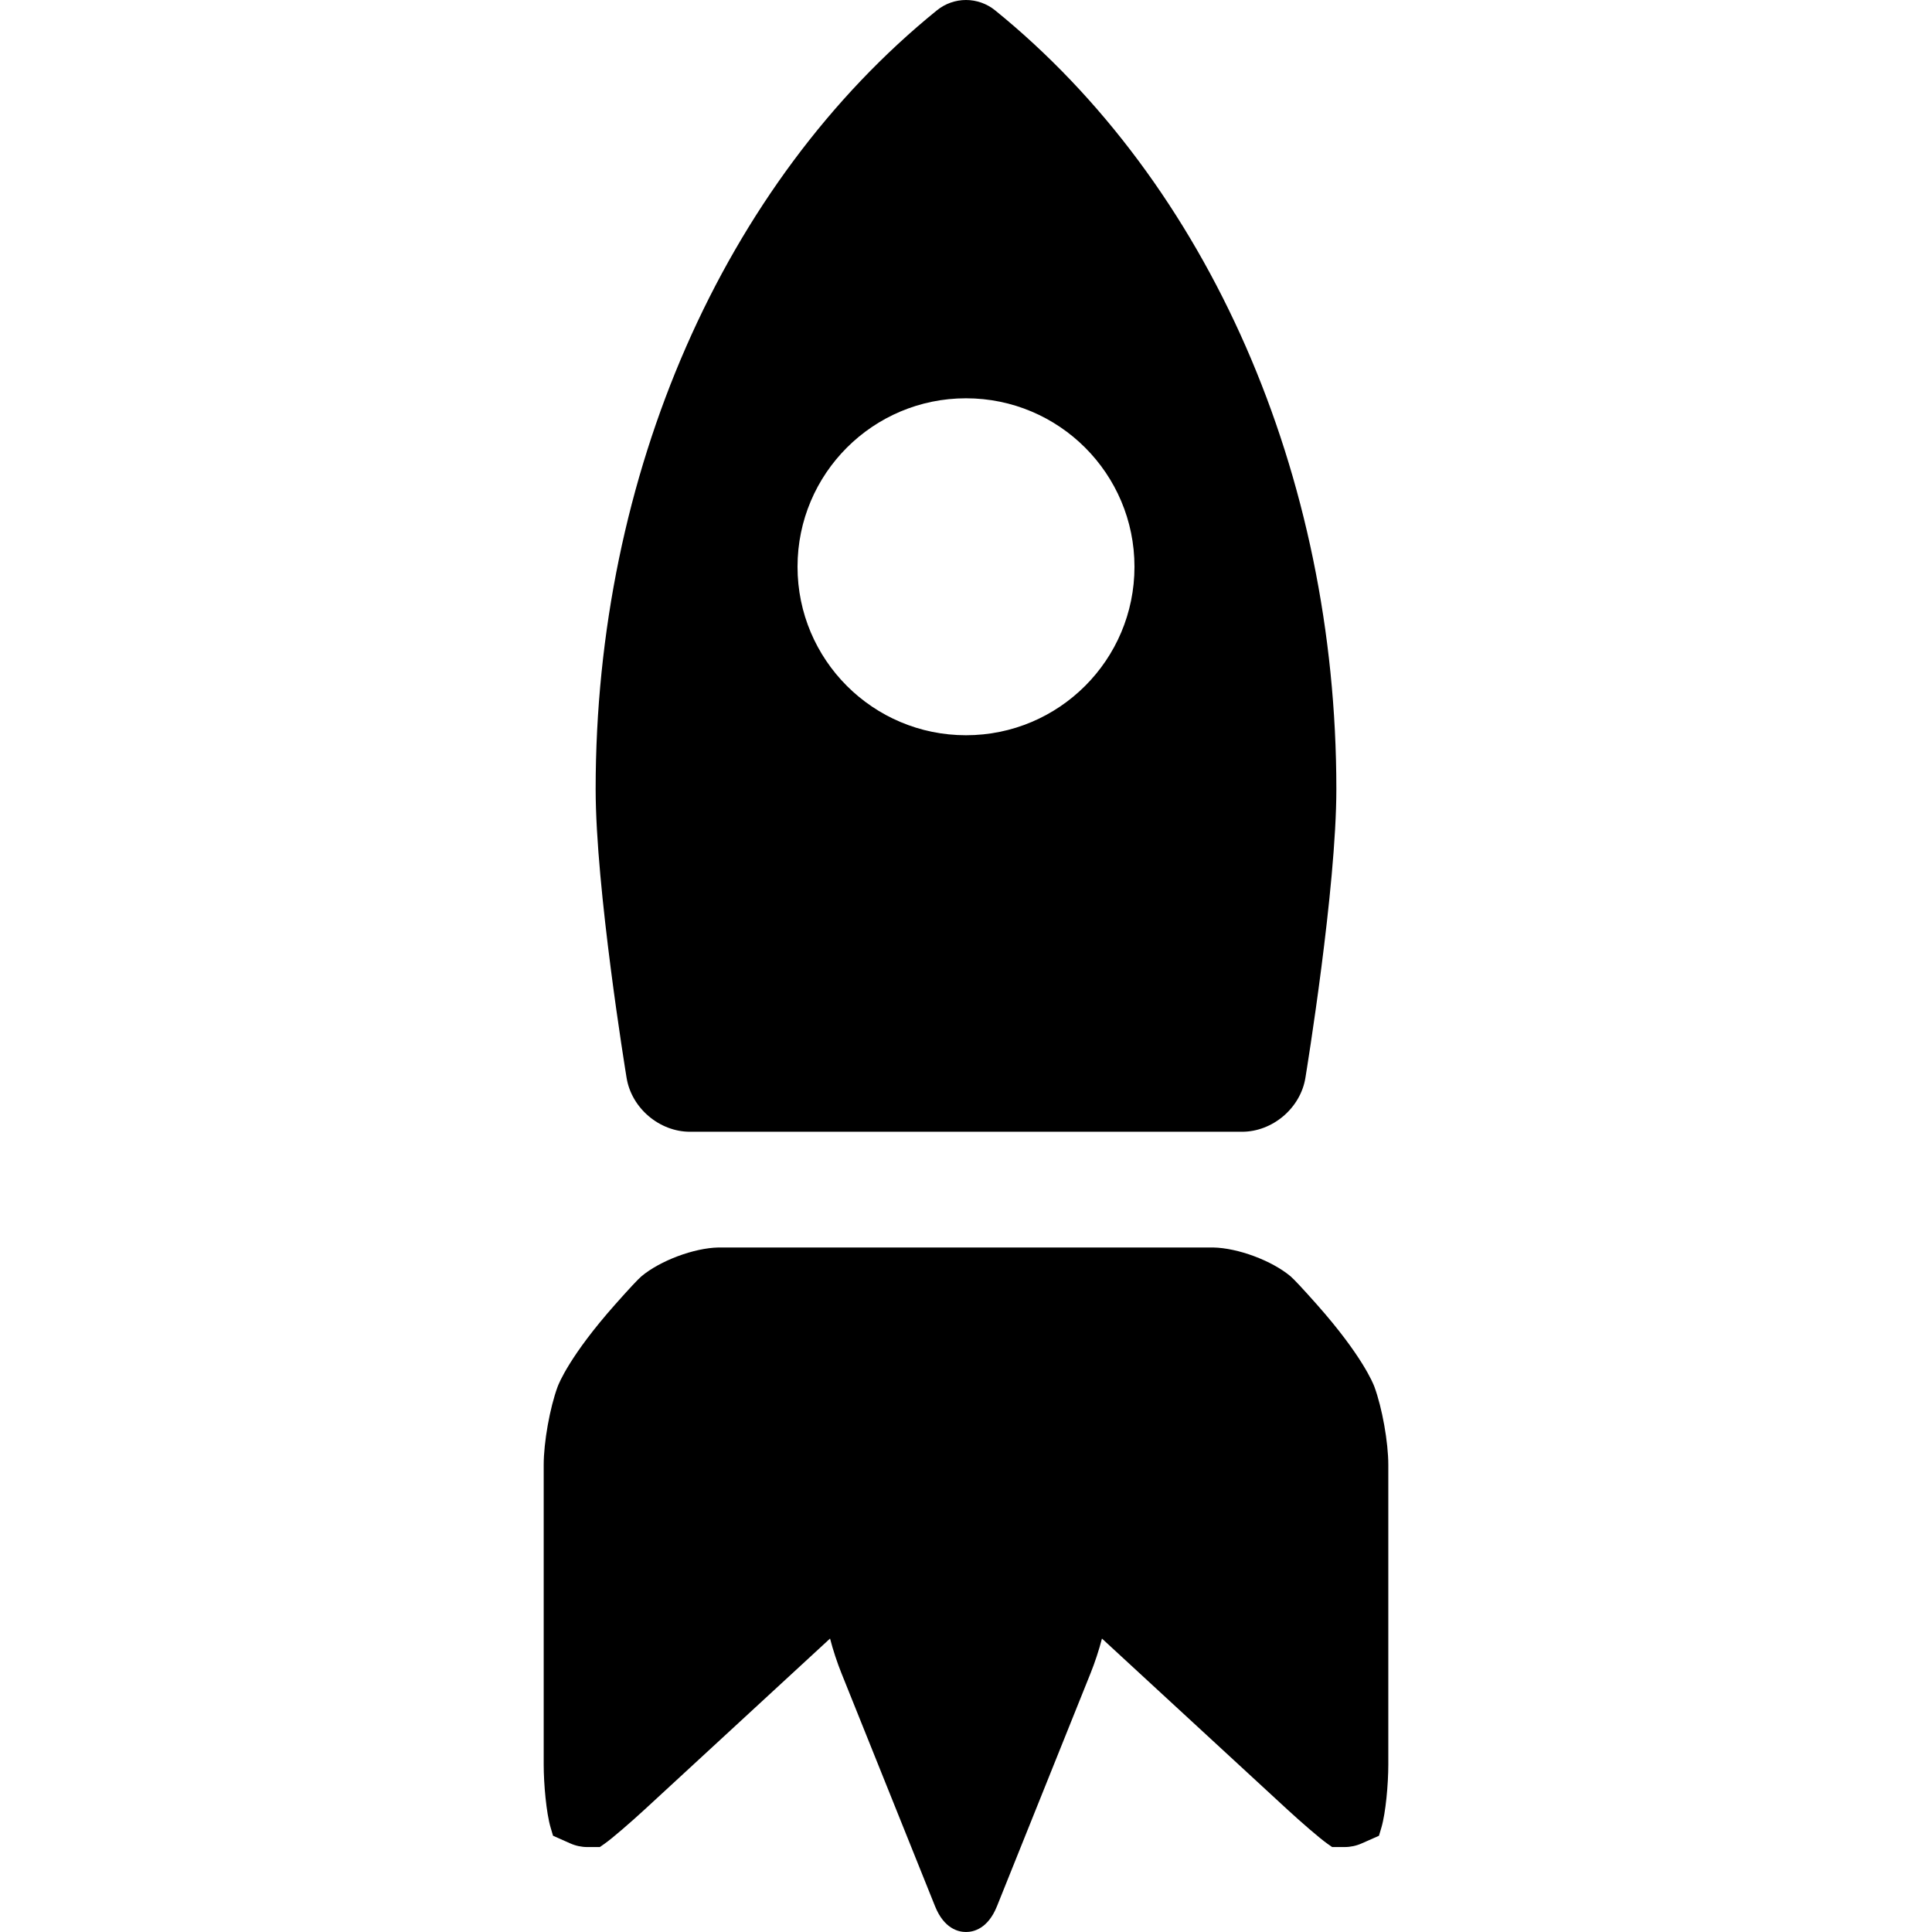 <?xml version="1.0" encoding="iso-8859-1"?>
<!-- Uploaded to: SVG Repo, www.svgrepo.com, Generator: SVG Repo Mixer Tools -->
<!DOCTYPE svg PUBLIC "-//W3C//DTD SVG 1.1//EN" "http://www.w3.org/Graphics/SVG/1.1/DTD/svg11.dtd">
<svg fill="#000000" height="800px" width="800px" version="1.1" id="Capa_1" xmlns="http://www.w3.org/2000/svg" xmlns:xlink="http://www.w3.org/1999/xlink" 
	 viewBox="0 0 455.008 455.008" xml:space="preserve">
<g>
	<path d="M162.499,266.543h130.008c7.204,0,13.761-5.568,14.927-12.678c0.298-1.815,7.292-44.741,7.292-68.028
		c0-74.062-30.048-142.626-80.377-183.41C232.417,0.861,229.986,0,227.503,0c-2.485,0-4.917,0.862-6.844,2.427
		c-50.329,40.784-80.377,109.349-80.377,183.41c0,23.287,6.993,66.212,7.291,68.028
		C148.739,260.975,155.296,266.543,162.499,266.543z M227.504,93.801c21.914,0,39.678,17.764,39.678,39.678
		s-17.764,39.678-39.678,39.678s-39.678-17.764-39.678-39.678S205.59,93.801,227.504,93.801z"/>
	<path d="M323.683,326.587c-0.264-0.716-2.884-7.348-13.573-19.394c-3.22-3.626-5.414-5.977-6.184-6.62
		c-4.41-3.686-12.365-6.661-18.196-6.774L169.192,293.8c-5.745,0.112-13.701,3.087-18.113,6.773
		c-0.769,0.643-2.964,2.995-6.182,6.621c-10.688,12.045-13.309,18.677-13.572,19.393c-1.838,4.996-3.278,13.078-3.278,18.4v70.574
		c0,4.593,0.609,11.401,1.628,14.845l0.57,1.93l4.059,1.804c1.287,0.572,2.647,0.862,4.044,0.862h2.92l1.126-0.79
		c1.812-1.269,6.263-5.134,9.521-8.137l43.571-40.18c0.688,2.693,1.689,5.694,2.686,8.173l22.04,54.87
		c2.122,5.28,5.48,6.069,7.293,6.069s5.171-0.789,7.293-6.07l22.04-54.868c0.995-2.479,1.998-5.478,2.685-8.17l43.572,40.176
		c3.252,2.999,7.699,6.861,9.512,8.135l1.127,0.792h2.927c1.401,0,2.764-0.292,4.032-0.858l4.07-1.798l0.572-1.936
		c1.018-3.446,1.627-10.256,1.627-14.849v-70.574C326.961,339.665,325.521,331.583,323.683,326.587z"/>
</g>
</svg>